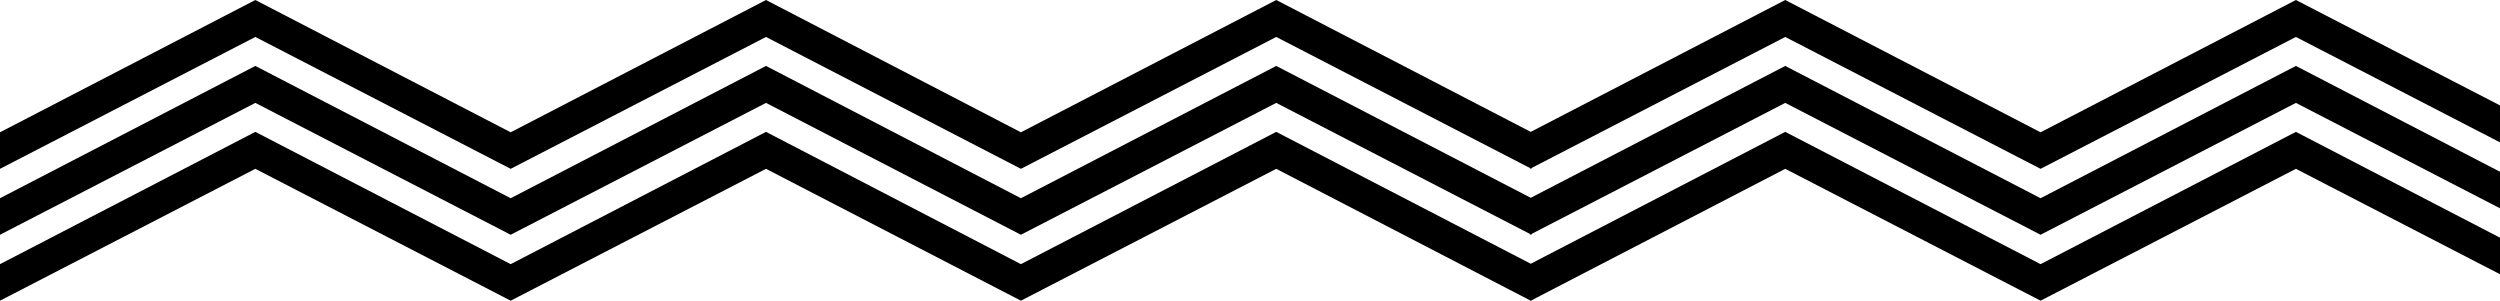 <svg xmlns="http://www.w3.org/2000/svg" xmlns:xlink="http://www.w3.org/1999/xlink" id="Layer_1" x="0px" y="0px" viewBox="0 0 595.3 71.6" style="enable-background:new 0 0 595.3 71.6;" xml:space="preserve"><polygon points="485.9,62.9 425.1,31.4 364.5,62.8 303.9,31.4 243.1,62.9 182.4,31.4 121.6,62.9 60.8,31.4 0,62.9 0,71.6 60.8,40.2  121.6,71.6 182.4,40.2 243.1,71.6 303.9,40.2 364.3,71.5 364.3,71.6 364.5,71.6 364.7,71.6 364.7,71.5 425.1,40.2 485.9,71.6  546.7,40.2 595.3,65.3 595.3,56.6 546.7,31.4 "></polygon><polygon points="485.9,47.2 425.1,15.7 364.5,47.1 303.9,15.7 243.1,47.2 182.4,15.7 121.6,47.2 60.8,15.7 0,47.2 0,55.9 60.8,24.5  121.6,55.9 182.4,24.5 243.1,55.9 303.9,24.5 364.3,55.7 364.3,55.9 364.5,55.8 364.7,55.9 364.7,55.7 425.1,24.5 485.9,55.9  546.7,24.5 595.3,49.6 595.3,40.9 546.7,15.7 "></polygon><polygon points="485.9,31.5 425.1,0 364.5,31.4 303.9,0 243.1,31.5 182.4,0 121.6,31.5 60.8,0 0,31.5 0,40.2 60.8,8.8 121.6,40.2  182.4,8.8 243.1,40.2 303.9,8.8 364.3,40 364.3,40.2 364.5,40.1 364.7,40.2 364.7,40 425.1,8.8 485.9,40.2 546.7,8.8 595.3,33.9  595.3,25.1 546.7,0 "></polygon></svg>